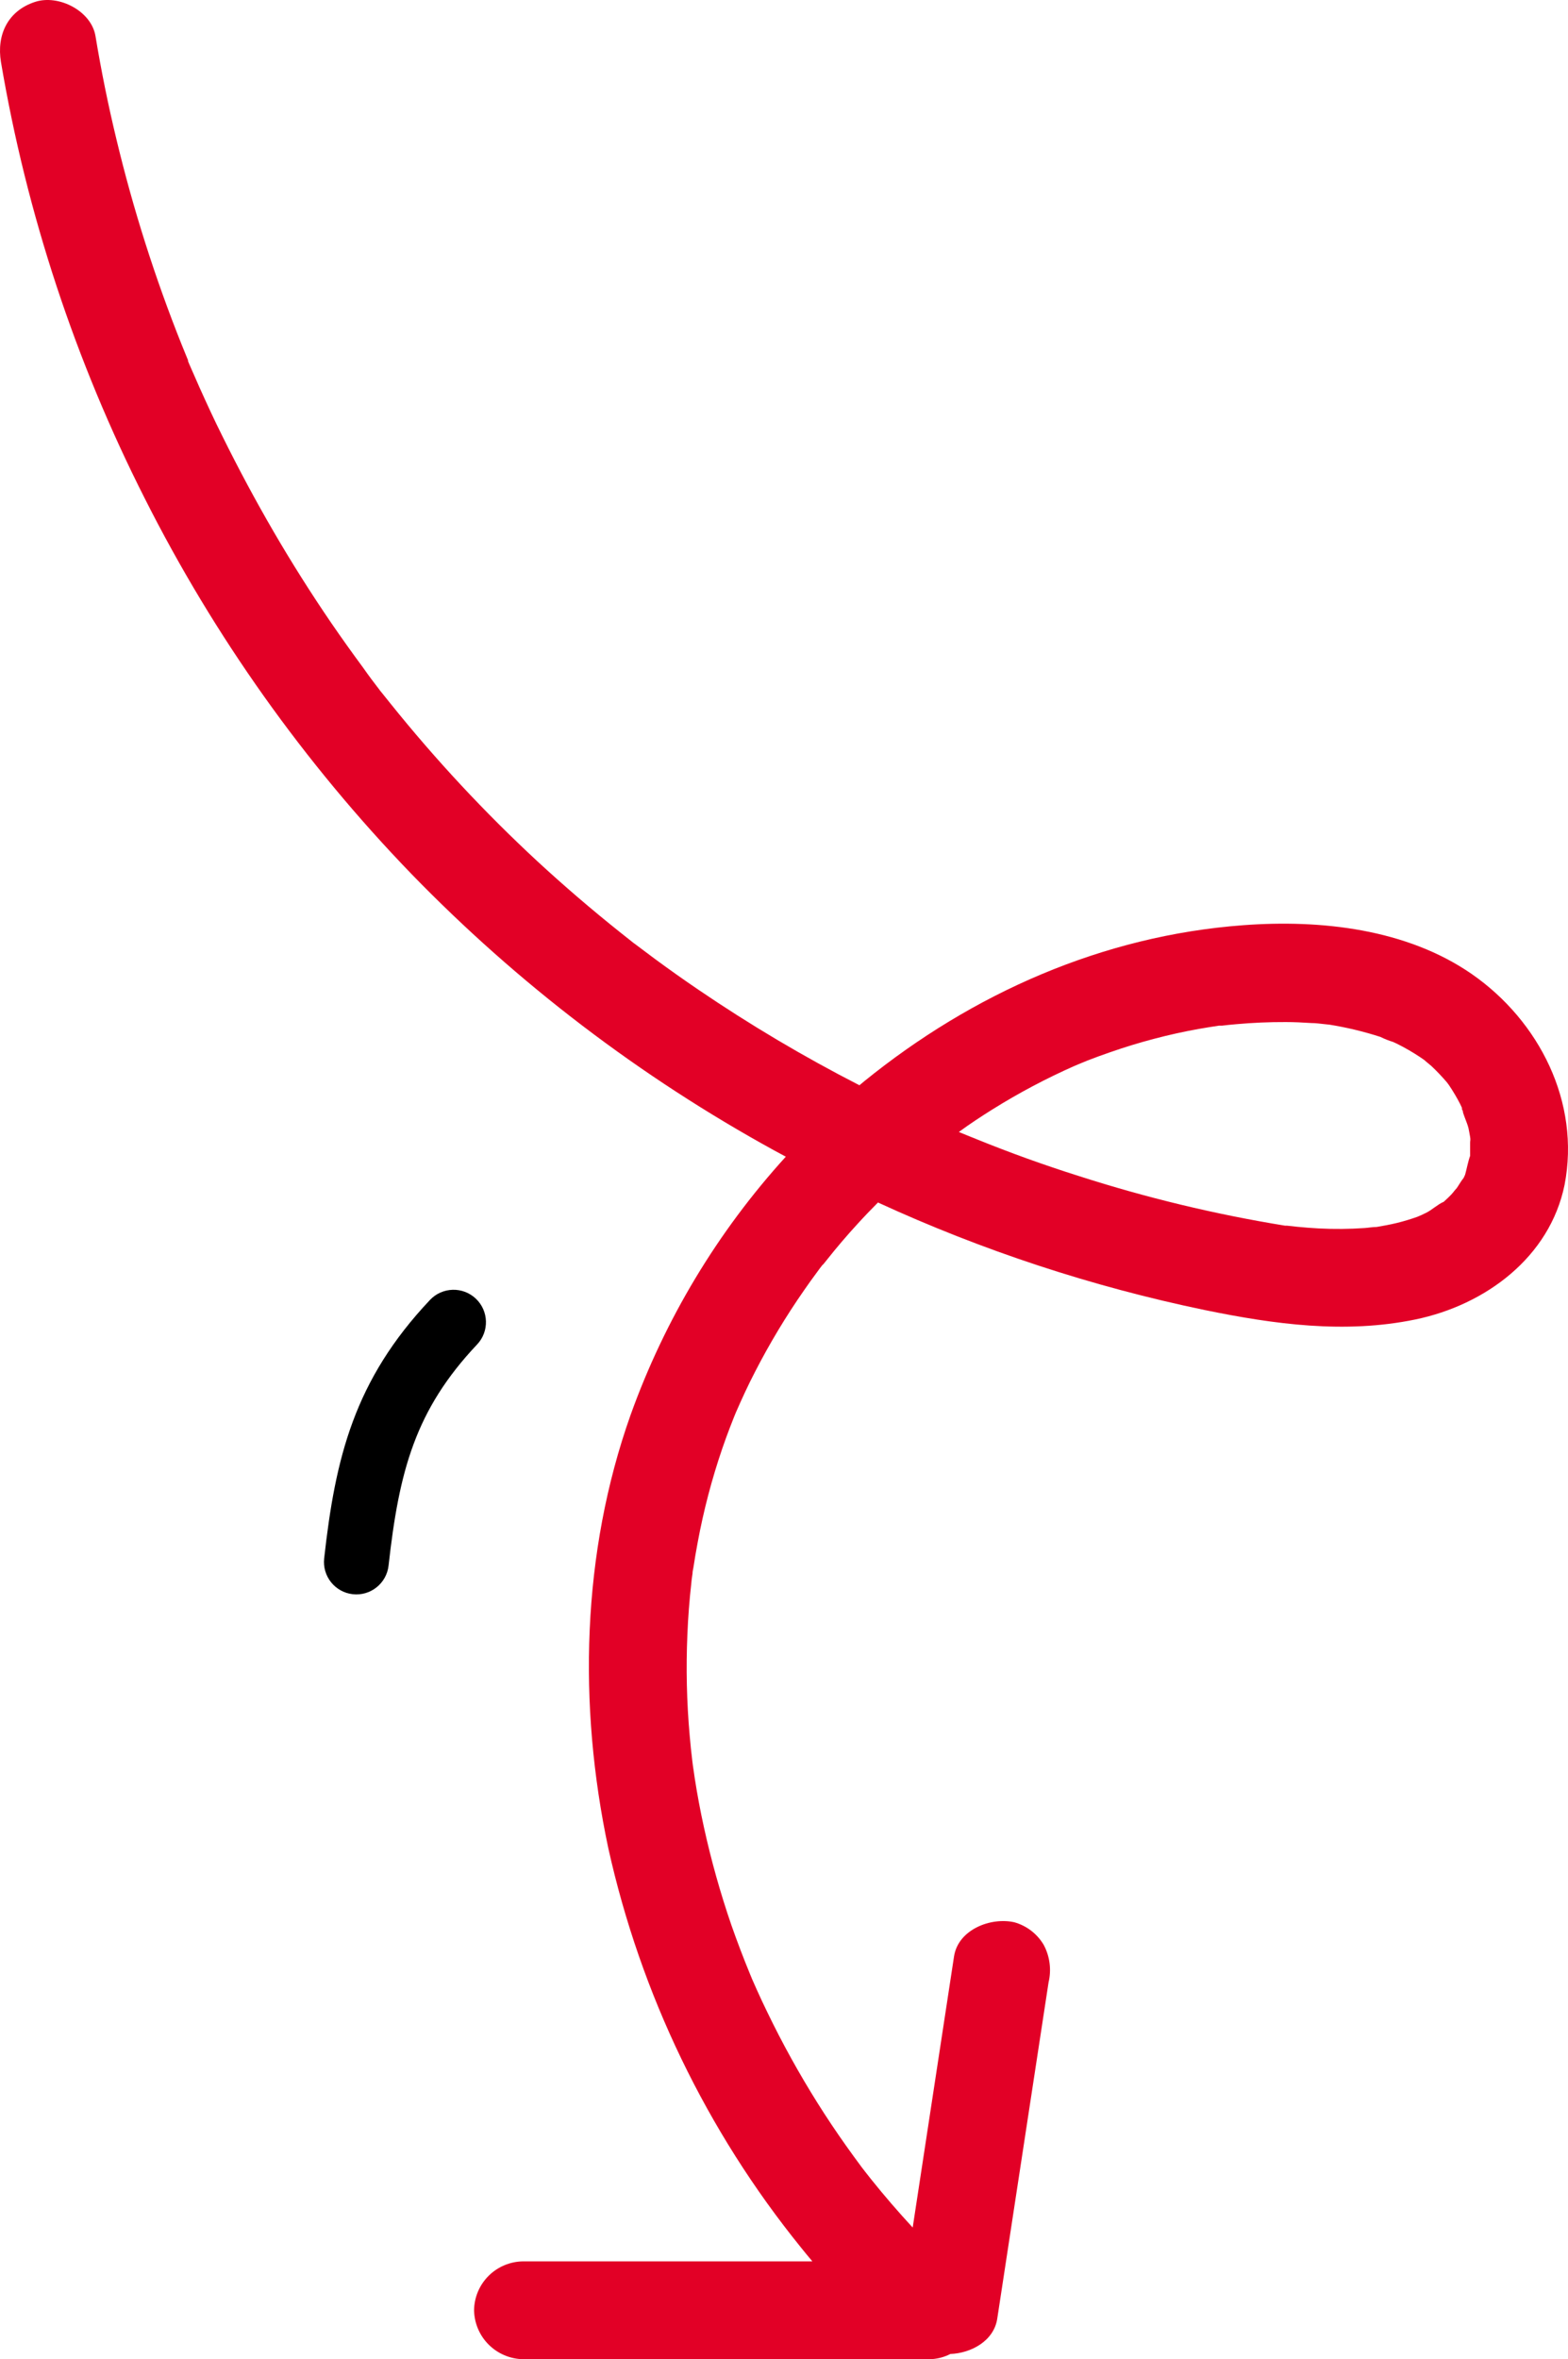 <svg width="121" height="182" viewBox="0 0 121 182" fill="none" xmlns="http://www.w3.org/2000/svg">
<path fill-rule="evenodd" clip-rule="evenodd" d="M36.717 100.182C37.72 101.131 37.766 102.713 36.818 103.717C32.045 108.77 30.796 113.477 29.985 120.776C29.832 122.148 28.596 123.137 27.224 122.985C25.852 122.832 24.863 121.596 25.015 120.224C25.878 112.455 27.33 106.48 33.182 100.283C34.13 99.28 35.713 99.234 36.717 100.182Z" fill="black"/>
<path d="M113.585 75.149C108.541 71.652 101.922 70.929 95.932 71.375C85.095 72.18 75.052 76.627 66.667 83.433L66.321 83.722C62.039 81.529 57.897 79.073 53.92 76.369C52.785 75.598 51.665 74.805 50.56 73.992L48.965 72.797L48.883 72.74C48.831 72.692 48.776 72.648 48.719 72.608L47.83 71.903C45.644 70.159 43.524 68.339 41.469 66.444C37.392 62.665 33.599 58.593 30.121 54.261L29.49 53.474C29.375 53.343 29.267 53.204 29.169 53.059C29.251 53.172 29.522 53.519 29.295 53.229C28.86 52.663 28.431 52.097 28.034 51.525C27.183 50.374 26.357 49.216 25.55 48.04C23.995 45.763 22.524 43.434 21.137 41.052C19.75 38.67 18.424 36.201 17.159 33.643C16.529 32.385 15.967 31.158 15.4 29.9C15.129 29.271 14.864 28.686 14.599 28.076C14.574 28.006 14.544 27.936 14.511 27.869V27.793C14.347 27.397 14.183 27.001 14.026 26.604C11.962 21.443 10.277 16.14 8.982 10.735C8.347 8.106 7.81 5.454 7.368 2.779C7.04 0.829 4.519 -0.442 2.716 0.143C0.597 0.829 -0.273 2.691 0.074 4.785C2.06 16.507 5.805 27.864 11.182 38.473C16.539 49.092 23.467 58.846 31.735 67.406C39.957 75.88 49.405 83.078 59.764 88.76L60.64 89.232C55.373 95.021 51.303 101.79 48.662 109.152C44.879 119.813 44.602 131.568 46.941 142.576C49.444 153.845 54.527 164.383 61.794 173.364C62.084 173.729 62.387 174.094 62.689 174.452H40.365C39.366 174.464 38.41 174.865 37.703 175.57C36.996 176.276 36.594 177.229 36.583 178.226C36.601 179.221 37.005 180.171 37.71 180.875C38.416 181.579 39.368 181.982 40.365 182H71.692C72.265 181.997 72.828 181.859 73.338 181.597C74.951 181.535 76.698 180.585 76.956 178.874C78.272 170.228 79.591 161.581 80.915 152.935C81.15 151.953 81.016 150.919 80.537 150.029C80.034 149.182 79.224 148.56 78.274 148.293C76.471 147.884 73.943 148.84 73.621 150.928C72.554 157.898 71.49 164.869 70.431 171.842C69.322 170.641 68.25 169.402 67.228 168.125L66.781 167.559L66.485 167.175C66.081 166.628 65.678 166.081 65.287 165.527C64.522 164.449 63.791 163.355 63.093 162.244C61.672 159.981 60.377 157.642 59.216 155.237C58.938 154.665 58.667 154.092 58.409 153.514L58.024 152.646L57.992 152.564L57.879 152.293C57.362 151.035 56.883 149.777 56.442 148.519C55.591 146.046 54.883 143.526 54.323 140.972C54.046 139.714 53.806 138.435 53.605 137.135C53.554 136.82 53.523 136.506 53.466 136.179L53.428 135.877C53.346 135.21 53.277 134.544 53.22 133.871C52.991 131.288 52.932 128.693 53.044 126.103C53.098 124.765 53.201 123.427 53.352 122.09C53.352 121.958 53.479 121.146 53.441 121.379C53.441 121.241 53.479 121.096 53.504 120.958C53.605 120.291 53.718 119.63 53.844 118.964C54.298 116.516 54.93 114.105 55.736 111.749C55.925 111.202 56.12 110.661 56.328 110.12C56.429 109.85 56.536 109.579 56.643 109.315L56.782 108.976C57.249 107.906 57.734 106.85 58.264 105.831C59.383 103.652 60.647 101.551 62.046 99.541C62.374 99.063 62.715 98.591 63.061 98.126C63.194 97.943 63.332 97.755 63.477 97.572V97.604C63.477 97.572 63.534 97.534 63.566 97.497L63.61 97.434L63.685 97.346C63.715 97.301 63.749 97.259 63.786 97.22C64.555 96.247 65.36 95.304 66.201 94.389C66.705 93.836 67.222 93.301 67.752 92.767C75.816 96.475 84.276 99.258 92.969 101.063C98.334 102.164 103.781 102.912 109.21 101.793C114.638 100.673 119.587 96.987 120.734 91.414C121.97 85.043 118.786 78.766 113.585 75.149ZM112.765 85.445L112.841 85.603C113.043 86.018 112.822 85.653 112.765 85.445ZM112.513 91.509L112.412 91.66C112.261 91.817 112.128 92.012 111.983 92.163C111.838 92.314 111.637 92.509 111.454 92.672L111.403 92.716C110.95 92.905 110.496 93.345 110.054 93.559L109.676 93.742C109.569 93.779 109.449 93.842 109.38 93.868C108.859 94.054 108.329 94.214 107.791 94.346C107.274 94.471 106.757 94.566 106.234 94.654C105.925 94.654 105.603 94.717 105.307 94.736C104.13 94.818 102.949 94.829 101.77 94.767C101.216 94.735 100.667 94.698 100.119 94.641L99.305 94.553H99.223H99.16C93.767 93.677 88.448 92.397 83.248 90.723C80.588 89.884 77.957 88.936 75.355 87.88L74.434 87.508L73.993 87.326C74.85 86.697 75.721 86.125 76.609 85.571C78.629 84.31 80.736 83.194 82.914 82.231L83.242 82.093L83.929 81.81C84.502 81.59 85.076 81.376 85.65 81.181C86.764 80.791 87.894 80.445 89.042 80.143C90.183 79.841 91.343 79.583 92.509 79.376C93.026 79.281 93.543 79.206 94.066 79.124H94.3C94.665 79.08 95.031 79.042 95.403 79.011C96.664 78.898 97.925 78.841 99.223 78.847C99.854 78.847 100.541 78.879 101.203 78.923C101.531 78.923 101.833 78.967 102.186 79.005L102.602 79.049C103.932 79.263 105.243 79.578 106.524 79.992C106.84 80.149 107.169 80.279 107.507 80.382L107.791 80.514C108.411 80.822 109.011 81.169 109.588 81.552L109.953 81.804C109.84 81.734 110.338 82.131 110.451 82.231C110.873 82.629 111.273 83.049 111.649 83.489L111.801 83.691C111.965 83.93 112.116 84.175 112.267 84.427C112.418 84.678 112.551 84.923 112.683 85.181L112.816 85.464C112.891 85.974 113.194 86.527 113.32 87.031C113.37 87.251 113.402 87.483 113.446 87.704C113.49 87.924 113.446 88.018 113.446 88.169C113.446 88.452 113.446 88.729 113.446 89.005C113.446 89.062 113.446 89.112 113.446 89.169C113.282 89.622 113.194 90.144 113.062 90.616C113.017 90.704 112.98 90.804 112.948 90.867C112.784 91.069 112.652 91.289 112.513 91.509Z" fill="#E20026"/>
</svg>

